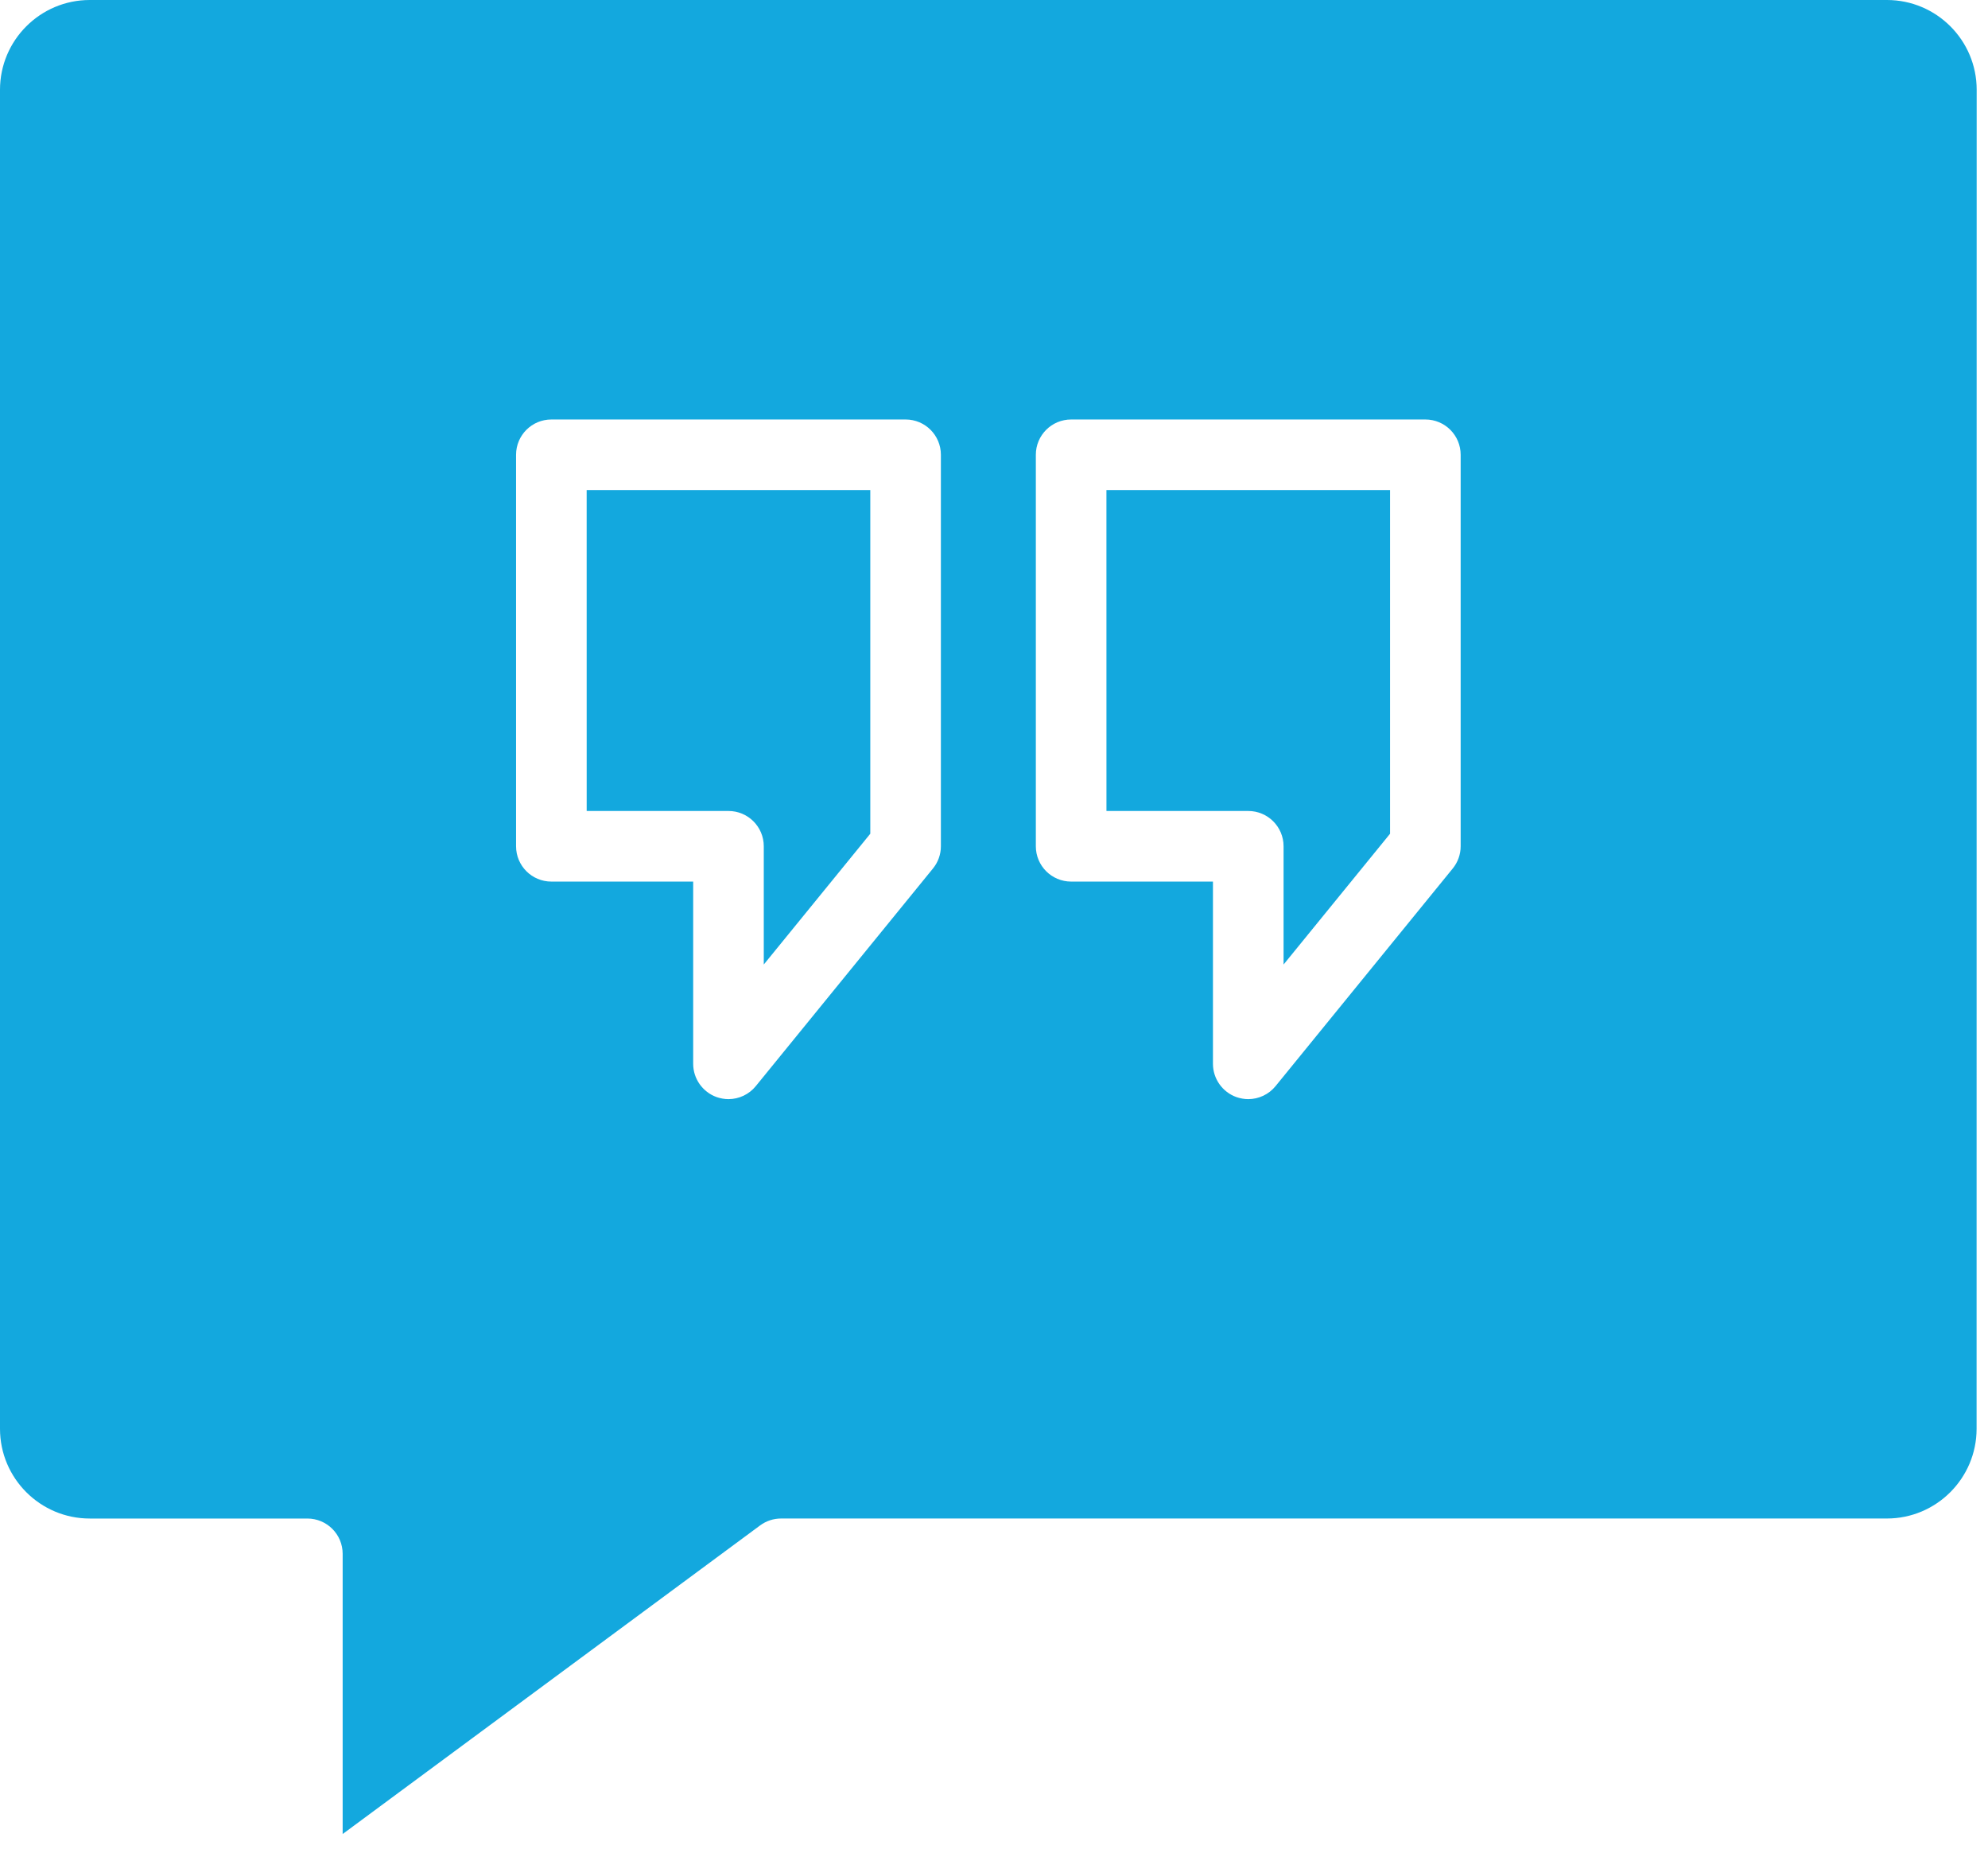 <svg xmlns="http://www.w3.org/2000/svg" width="88" height="82" viewBox="0 0 88 82" fill="none"><path d="M25.97 35.895H32.247C33.11 35.895 33.809 36.594 33.809 37.457V42.691L38.524 36.902V21.691H25.969L25.97 35.895Z" fill="#13A8DE"></path><path d="M83.528 0H3.973C1.781 0 0 1.781 0 3.973V63.239C0 65.43 1.781 67.212 3.973 67.212H13.605C14.469 67.212 15.168 67.911 15.168 68.774V81.176L33.648 67.516C33.917 67.317 34.242 67.211 34.578 67.211H83.523C85.714 67.211 87.495 65.43 87.495 63.239L87.499 3.973C87.499 1.781 85.718 0 83.527 0L83.528 0ZM41.649 37.457C41.649 37.817 41.524 38.164 41.297 38.442L33.457 48.071C33.157 48.442 32.707 48.649 32.246 48.649C32.071 48.649 31.895 48.617 31.723 48.559C31.102 48.336 30.684 47.746 30.684 47.086V39.02H24.407C23.543 39.02 22.844 38.32 22.844 37.457V20.129C22.844 19.266 23.543 18.567 24.407 18.567H40.087C40.95 18.567 41.649 19.266 41.649 20.129L41.649 37.457ZM64.657 37.457C64.657 37.817 64.532 38.164 64.305 38.442L56.465 48.071C56.165 48.442 55.715 48.649 55.254 48.649C55.079 48.649 54.903 48.617 54.731 48.559C54.11 48.336 53.692 47.746 53.692 47.086V39.02H47.415C46.551 39.02 45.852 38.32 45.852 37.457V20.129C45.852 19.266 46.551 18.567 47.415 18.567H63.095C63.958 18.567 64.657 19.266 64.657 20.129L64.657 37.457Z" fill="#13A8DE"></path><path d="M48.978 35.895H55.255C56.118 35.895 56.818 36.594 56.818 37.457V42.691L61.532 36.902V21.691H48.977L48.978 35.895Z" fill="#13A8DE"></path></svg>